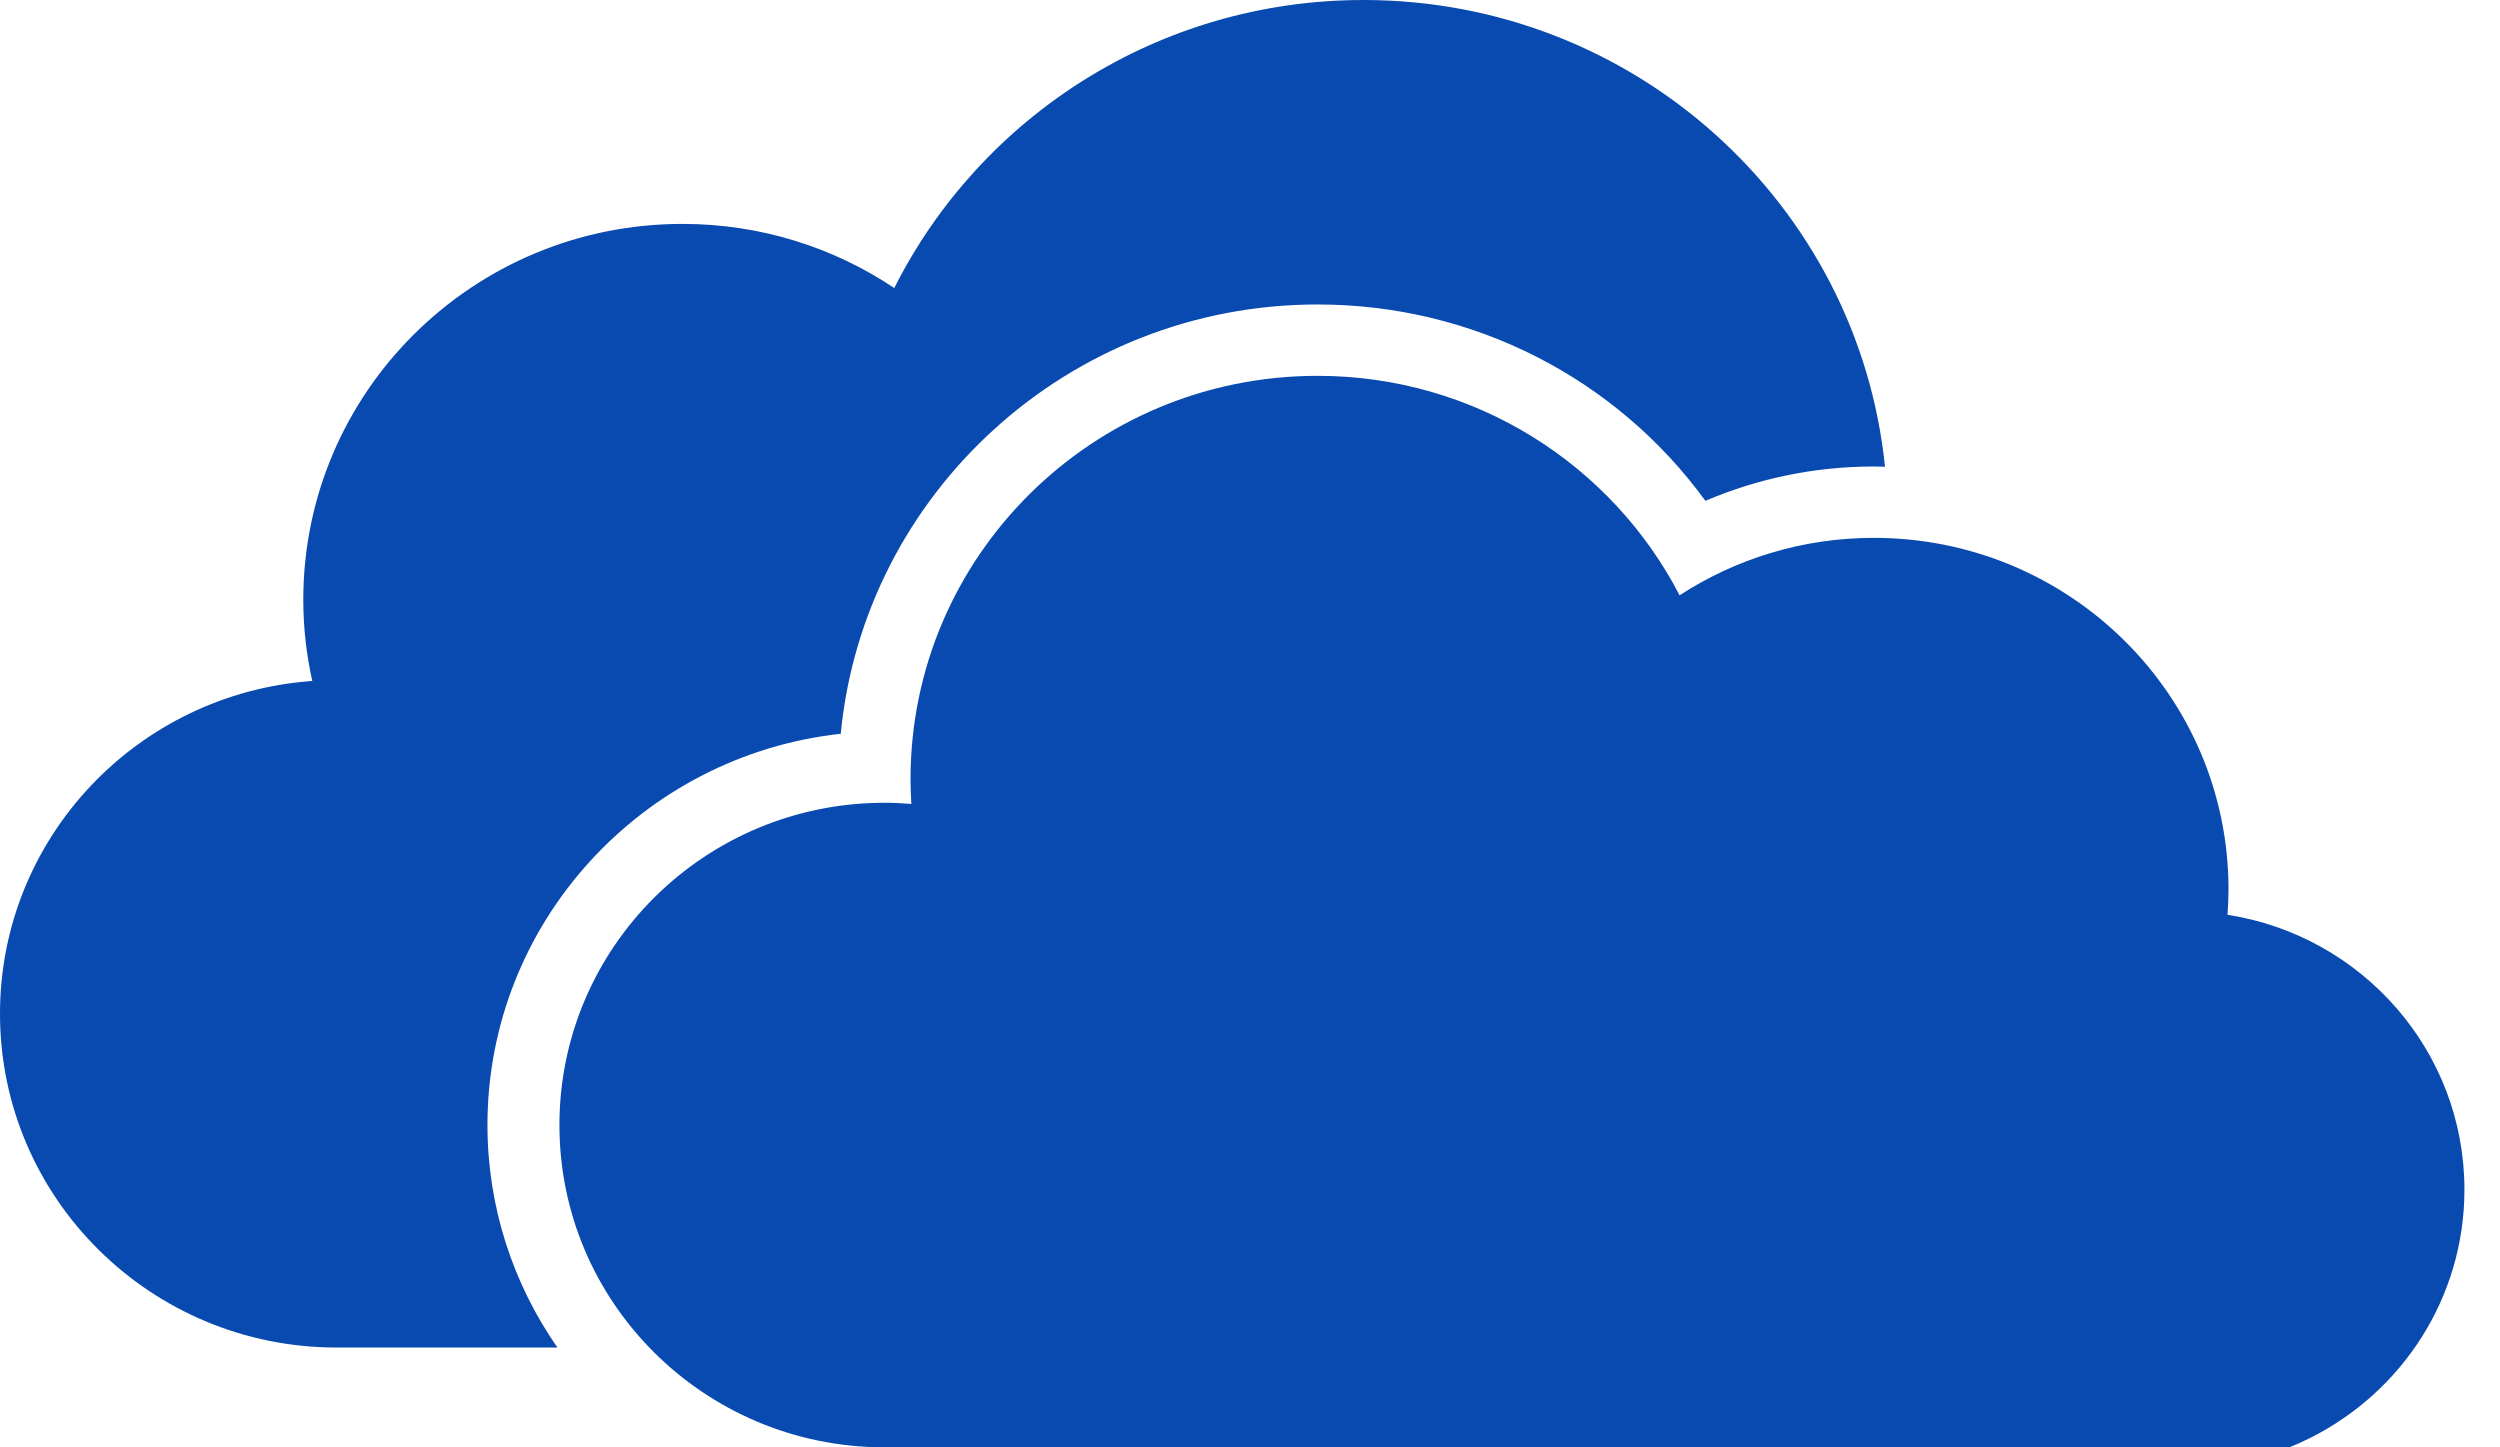 <?xml version="1.0" encoding="UTF-8"?>
<svg width="57px" height="33px" viewBox="0 0 57 33" version="1.1" xmlns="http://www.w3.org/2000/svg" xmlns:xlink="http://www.w3.org/1999/xlink">
    <defs></defs>
    <g id="Stils" stroke="none" stroke-width="1" fill="none" fill-rule="evenodd">
        <g transform="translate(-950, -884)" id="onedrive" fill="#094AB1">
            <path d="M1000.787,904.857 C1003.847,905.331 1006.189,907.955 1006.189,911.123 C1006.189,913.597 1004.759,915.738 1002.675,916.784 C1002.519,916.862 1002.359,916.934 1002.195,917 L970.121,917 L970.121,916.999 C966.048,916.974 962.755,913.694 962.755,909.652 C962.755,905.593 966.074,902.303 970.168,902.303 C970.374,902.303 970.577,902.313 970.779,902.33 C970.767,902.143 970.76,901.956 970.76,901.766 C970.76,896.686 974.914,892.569 980.038,892.569 C983.638,892.569 986.757,894.603 988.295,897.573 C989.567,896.746 991.088,896.263 992.723,896.263 C997.189,896.263 1000.81,899.852 1000.81,904.279 C1000.81,904.474 1000.8,904.666 1000.787,904.857 Z M969.169,900.73 C964.644,901.225 961.114,905.037 961.114,909.652 C961.114,911.53 961.704,913.278 962.709,914.724 L957.677,914.724 C953.437,914.724 950,911.317 950,907.114 C950,903.097 953.14,899.809 957.12,899.526 C956.987,898.929 956.915,898.31 956.915,897.674 C956.915,892.941 960.785,889.105 965.558,889.105 C967.348,889.105 969.01,889.644 970.389,890.567 C972.348,886.675 976.402,884 981.088,884 C987.278,884 992.368,888.665 992.978,894.643 C992.893,894.64 992.808,894.636 992.723,894.636 C991.392,894.636 990.089,894.904 988.883,895.419 C986.848,892.623 983.588,890.942 980.038,890.942 C974.37,890.942 969.696,895.246 969.169,900.73 Z"></path>
        </g>
    </g>
</svg>